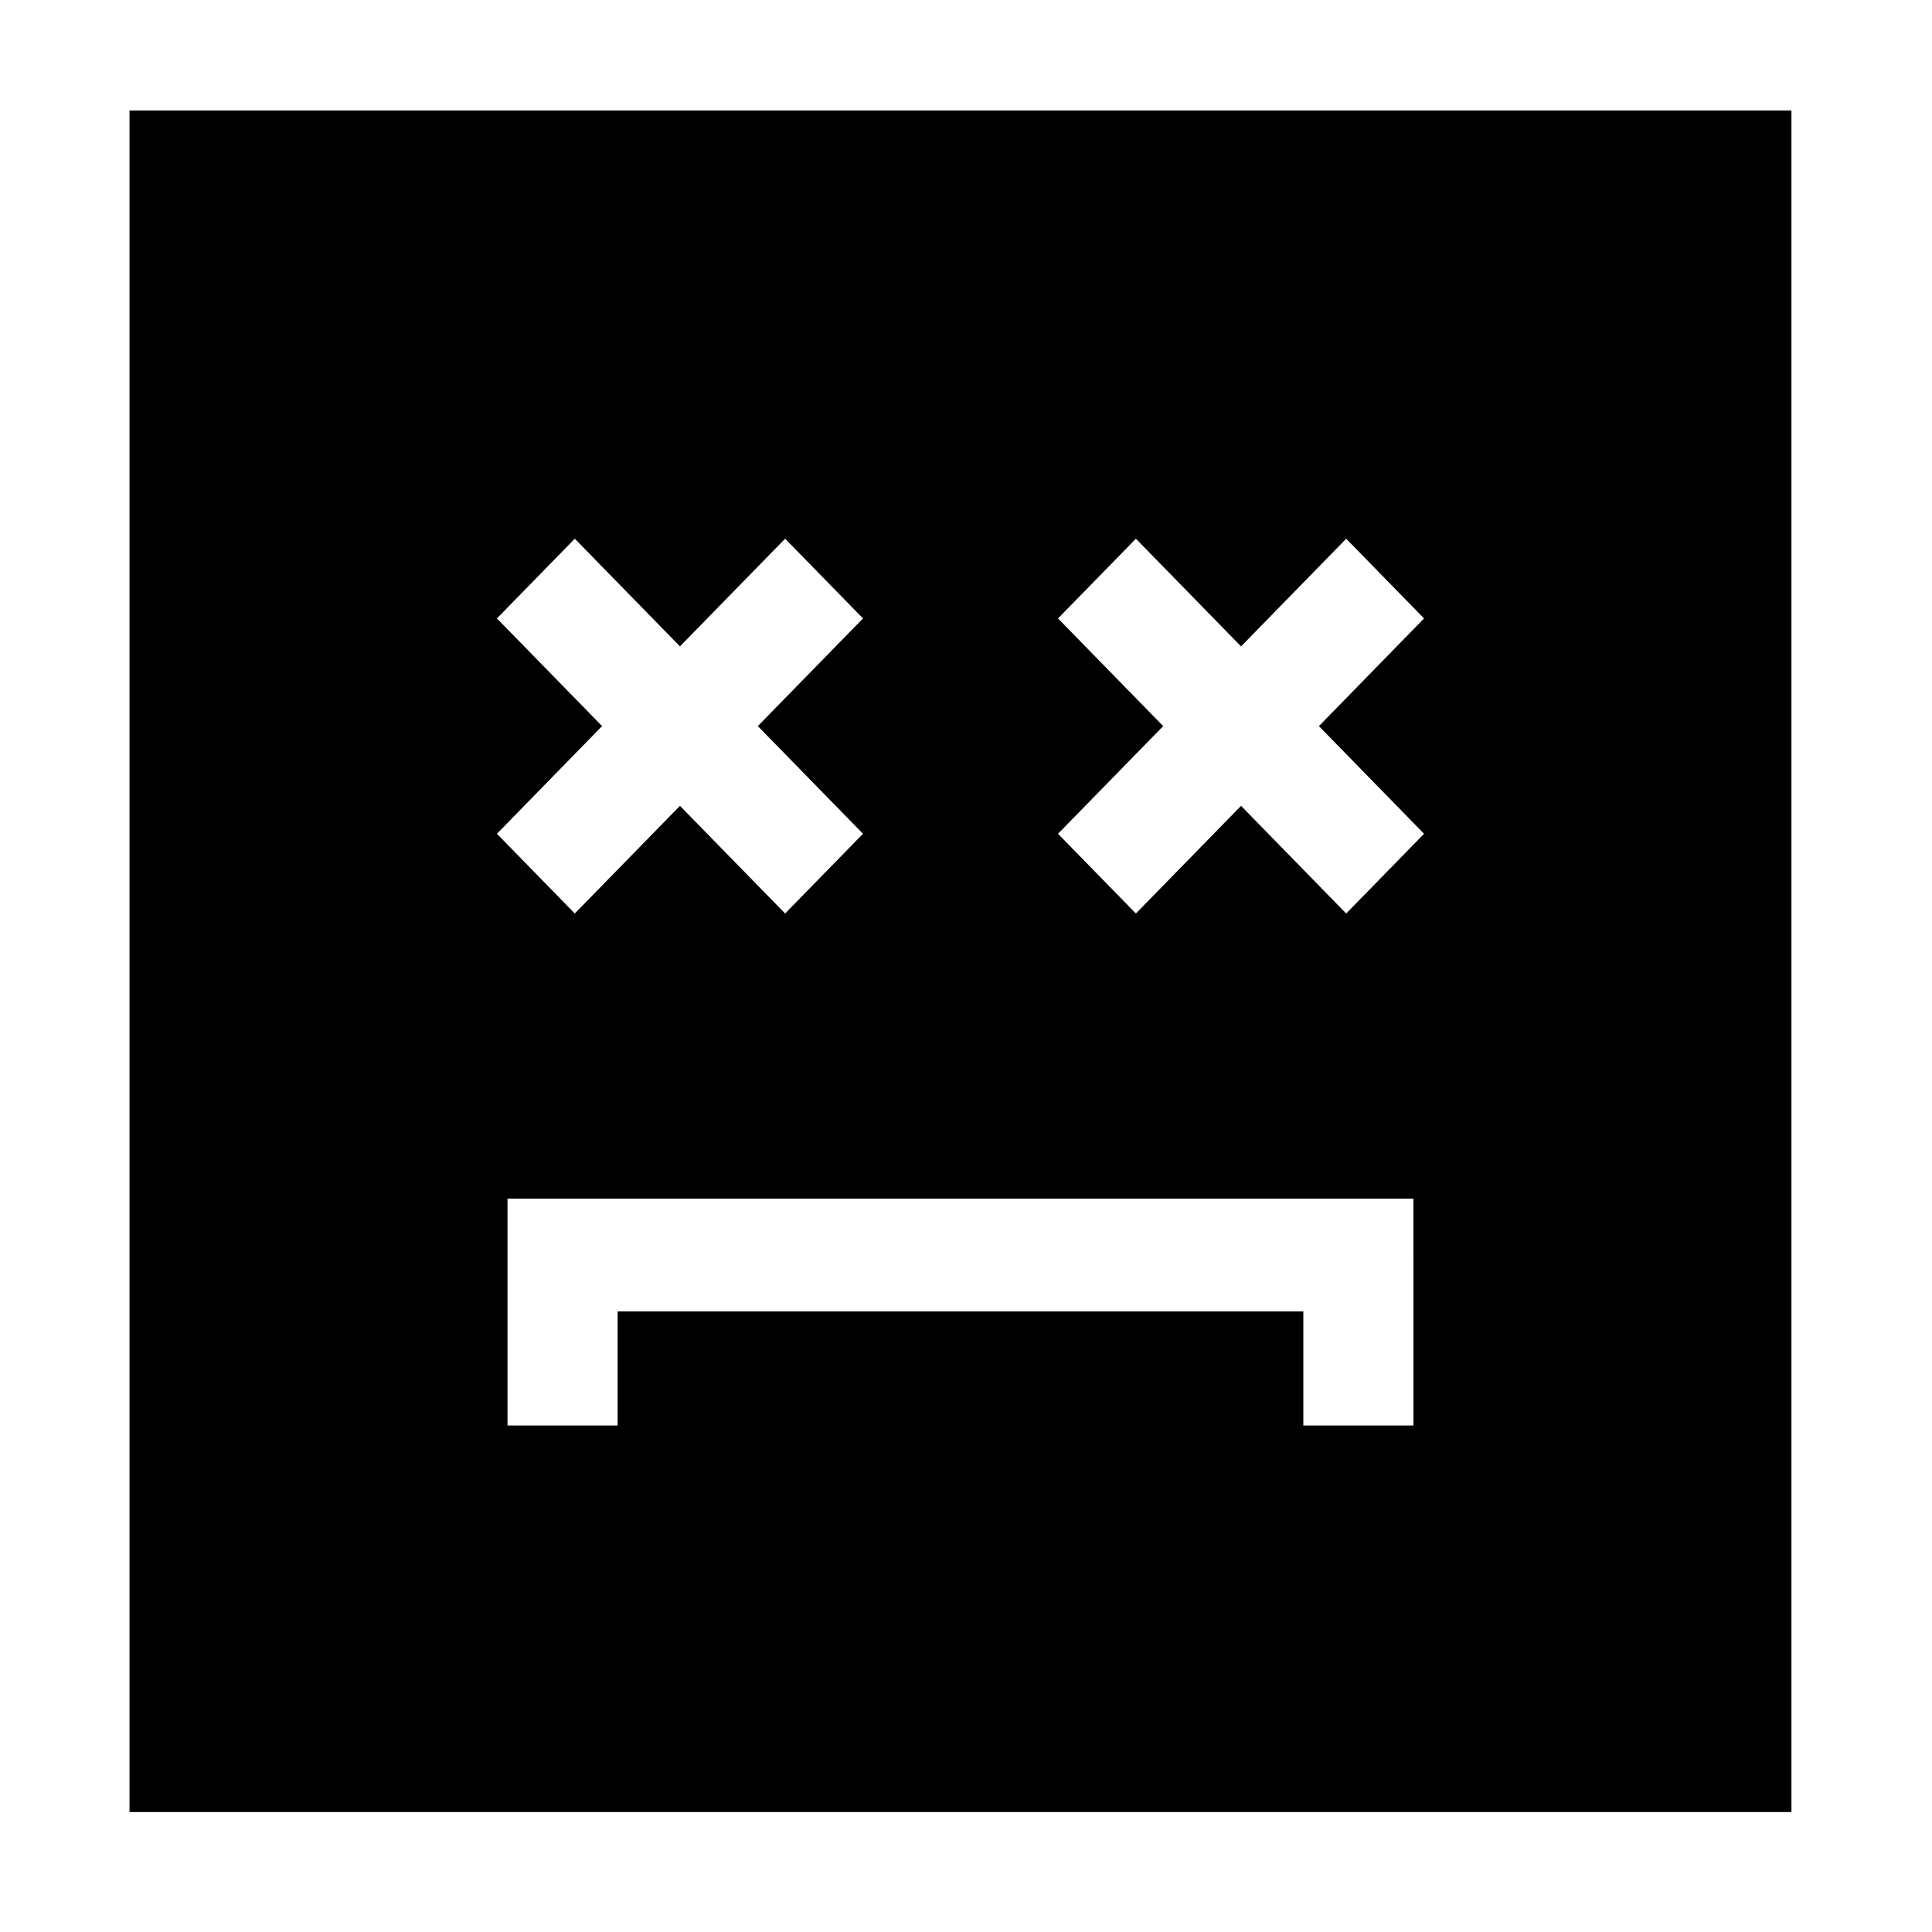 <?xml version="1.0" encoding="UTF-8"?>
<!-- Uploaded to: SVG Repo, www.svgrepo.com, Generator: SVG Repo Mixer Tools -->
<svg fill="#000000" width="800px" height="800px" version="1.1" viewBox="144 144 512 512" xmlns="http://www.w3.org/2000/svg">
 <path d="m178.32 624.21h440.43v-450.92h-440.43zm97.371-316.32 20.633-21.125 27.871 28.531 27.871-28.531 20.637 21.125-27.871 28.535 27.871 28.531-20.637 21.129-27.871-28.531-27.871 28.531-20.633-21.129 27.867-28.531zm242.89 213.88h-29.188v-30.238h-181.71v30.238h-29.188v-60.113h240.08zm2.805-156.81-20.633 21.129-27.859-28.531-27.871 28.531-20.637-21.129 27.871-28.531-27.871-28.535 20.637-21.125 27.871 28.531 27.859-28.531 20.633 21.125-27.859 28.535z" fill-rule="evenodd"/>
</svg>